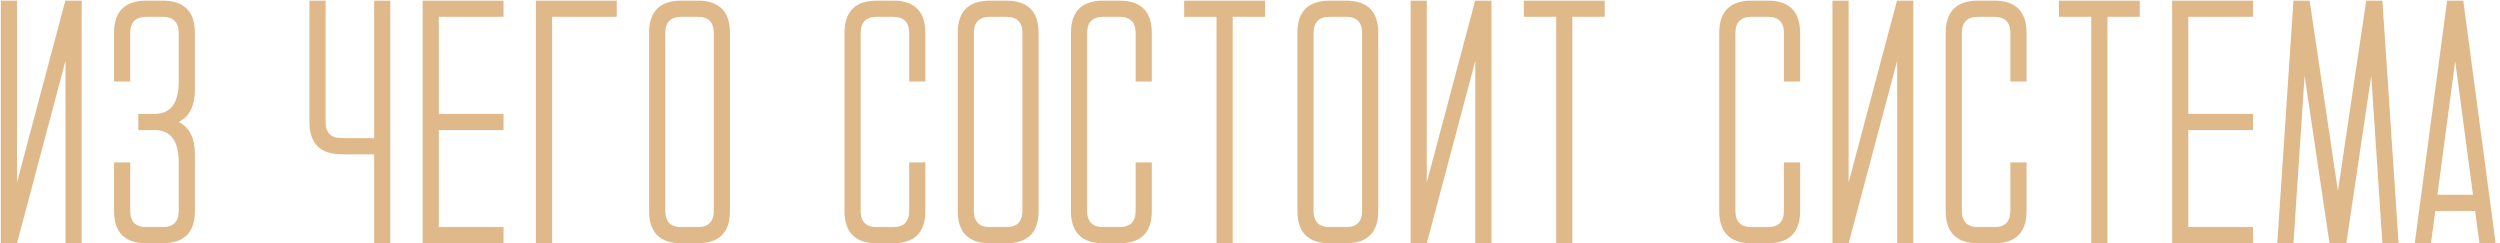 <?xml version="1.0" encoding="UTF-8"?> <svg xmlns="http://www.w3.org/2000/svg" width="483" height="47" viewBox="0 0 483 47" fill="none"> <path d="M3.281 47L0.156 47L0.156 0.125L3.281 0.125L3.281 35.25L12.625 0.125L15.781 0.125L15.781 47L12.656 47L12.656 11.75L3.281 47ZM31.406 47L28.281 47C24.115 47 22.031 44.917 22.031 40.75L22.031 31.375L25.156 31.375L25.156 40.75C25.156 42.833 26.198 43.875 28.281 43.875L31.406 43.875C33.49 43.875 34.531 42.833 34.531 40.75L34.531 31.375C34.531 27.208 32.969 25.125 29.844 25.125L26.719 25.125L26.719 22L29.844 22C32.969 22 34.531 19.927 34.531 15.781L34.531 6.375C34.531 4.292 33.49 3.25 31.406 3.25L28.281 3.25C26.198 3.25 25.156 4.292 25.156 6.375L25.156 15.75L22.031 15.75L22.031 6.375C22.031 2.208 24.115 0.125 28.281 0.125L31.406 0.125C35.573 0.125 37.656 2.208 37.656 6.375L37.656 17.312C37.656 20.438 36.615 22.521 34.531 23.562C36.615 24.604 37.656 26.688 37.656 29.812L37.656 40.75C37.656 44.917 35.573 47 31.406 47ZM59.781 0.125L62.906 0.125L62.906 23.594C62.906 25.656 63.948 26.688 66.031 26.688L72.281 26.688L72.281 0.125L75.406 0.125L75.406 47L72.281 47L72.281 29.812L66.031 29.812C61.865 29.812 59.781 27.729 59.781 23.562L59.781 0.125ZM84.781 25.125L84.781 43.875L97.281 43.875L97.281 47L81.656 47L81.656 0.125L97.281 0.125L97.281 3.25L84.781 3.25L84.781 22L97.281 22L97.281 25.125L84.781 25.125ZM119.156 3.25L106.656 3.25L106.656 47L103.531 47L103.531 0.125L119.156 0.125L119.156 3.25ZM125.406 6.375C125.406 2.208 127.49 0.125 131.656 0.125L134.781 0.125C138.948 0.125 141.031 2.208 141.031 6.375L141.031 40.75C141.031 44.917 138.948 47 134.781 47L131.656 47C127.49 47 125.406 44.917 125.406 40.75L125.406 6.375ZM131.656 43.875L134.781 43.875C136.865 43.875 137.906 42.833 137.906 40.75L137.906 6.375C137.906 4.292 136.865 3.25 134.781 3.25L131.656 3.25C129.573 3.25 128.531 4.292 128.531 6.375L128.531 40.75C128.531 42.833 129.573 43.875 131.656 43.875ZM163.156 40.75L163.156 6.375C163.156 2.208 165.24 0.125 169.406 0.125L172.531 0.125C176.698 0.125 178.781 2.208 178.781 6.375L178.781 15.75L175.656 15.75L175.656 6.375C175.656 4.292 174.615 3.25 172.531 3.25L169.406 3.25C167.323 3.25 166.281 4.292 166.281 6.375L166.281 40.75C166.281 42.833 167.323 43.875 169.406 43.875L172.531 43.875C174.615 43.875 175.656 42.833 175.656 40.75L175.656 31.375L178.781 31.375L178.781 40.75C178.781 44.917 176.698 47 172.531 47L169.406 47C165.24 47 163.156 44.917 163.156 40.75ZM185.031 6.375C185.031 2.208 187.115 0.125 191.281 0.125L194.406 0.125C198.573 0.125 200.656 2.208 200.656 6.375L200.656 40.75C200.656 44.917 198.573 47 194.406 47L191.281 47C187.115 47 185.031 44.917 185.031 40.75L185.031 6.375ZM191.281 43.875L194.406 43.875C196.49 43.875 197.531 42.833 197.531 40.75L197.531 6.375C197.531 4.292 196.49 3.25 194.406 3.25L191.281 3.25C189.198 3.25 188.156 4.292 188.156 6.375L188.156 40.75C188.156 42.833 189.198 43.875 191.281 43.875ZM206.906 40.75L206.906 6.375C206.906 2.208 208.99 0.125 213.156 0.125L216.281 0.125C220.448 0.125 222.531 2.208 222.531 6.375L222.531 15.75L219.406 15.75L219.406 6.375C219.406 4.292 218.365 3.25 216.281 3.25L213.156 3.25C211.073 3.25 210.031 4.292 210.031 6.375L210.031 40.75C210.031 42.833 211.073 43.875 213.156 43.875L216.281 43.875C218.365 43.875 219.406 42.833 219.406 40.75L219.406 31.375L222.531 31.375L222.531 40.75C222.531 44.917 220.448 47 216.281 47L213.156 47C208.99 47 206.906 44.917 206.906 40.75ZM244.406 3.25L238.156 3.25L238.156 47L235.031 47L235.031 3.25L228.781 3.25L228.781 0.125L244.406 0.125L244.406 3.25ZM250.656 6.375C250.656 2.208 252.74 0.125 256.906 0.125L260.031 0.125C264.198 0.125 266.281 2.208 266.281 6.375L266.281 40.75C266.281 44.917 264.198 47 260.031 47L256.906 47C252.74 47 250.656 44.917 250.656 40.75L250.656 6.375ZM256.906 43.875L260.031 43.875C262.115 43.875 263.156 42.833 263.156 40.75L263.156 6.375C263.156 4.292 262.115 3.25 260.031 3.25L256.906 3.25C254.823 3.25 253.781 4.292 253.781 6.375L253.781 40.75C253.781 42.833 254.823 43.875 256.906 43.875ZM275.656 47L272.531 47L272.531 0.125L275.656 0.125L275.656 35.25L285 0.125L288.156 0.125L288.156 47L285.031 47L285.031 11.75L275.656 47ZM310.031 3.25L303.781 3.25L303.781 47L300.656 47L300.656 3.25L294.406 3.25L294.406 0.125L310.031 0.125L310.031 3.25ZM332.156 40.75L332.156 6.375C332.156 2.208 334.24 0.125 338.406 0.125L341.531 0.125C345.698 0.125 347.781 2.208 347.781 6.375L347.781 15.75L344.656 15.75L344.656 6.375C344.656 4.292 343.615 3.25 341.531 3.25L338.406 3.25C336.323 3.25 335.281 4.292 335.281 6.375L335.281 40.75C335.281 42.833 336.323 43.875 338.406 43.875L341.531 43.875C343.615 43.875 344.656 42.833 344.656 40.75L344.656 31.375L347.781 31.375L347.781 40.75C347.781 44.917 345.698 47 341.531 47L338.406 47C334.24 47 332.156 44.917 332.156 40.75ZM357.156 47L354.031 47L354.031 0.125L357.156 0.125L357.156 35.25L366.5 0.125L369.656 0.125L369.656 47L366.531 47L366.531 11.75L357.156 47ZM375.906 40.75L375.906 6.375C375.906 2.208 377.99 0.125 382.156 0.125L385.281 0.125C389.448 0.125 391.531 2.208 391.531 6.375L391.531 15.75L388.406 15.75L388.406 6.375C388.406 4.292 387.365 3.25 385.281 3.25L382.156 3.25C380.073 3.25 379.031 4.292 379.031 6.375L379.031 40.75C379.031 42.833 380.073 43.875 382.156 43.875L385.281 43.875C387.365 43.875 388.406 42.833 388.406 40.75L388.406 31.375L391.531 31.375L391.531 40.75C391.531 44.917 389.448 47 385.281 47L382.156 47C377.99 47 375.906 44.917 375.906 40.75ZM413.406 3.25L407.156 3.25L407.156 47L404.031 47L404.031 3.25L397.781 3.25L397.781 0.125L413.406 0.125L413.406 3.25ZM422.781 25.125L422.781 43.875L435.281 43.875L435.281 47L419.656 47L419.656 0.125L435.281 0.125L435.281 3.25L422.781 3.25L422.781 22L435.281 22L435.281 25.125L422.781 25.125ZM450.062 47L445.25 14.625L443.094 47L439.969 47L443.094 0.125L446.219 0.125L451.687 36.906L457.156 0.125L460.281 0.125L463.406 47L460.281 47L458.125 14.625L453.312 47L450.062 47ZM478.187 40.75L470.5 40.75L469.656 47L466.531 47L472.781 0.125L475.906 0.125L482.156 47L479.031 47L478.187 40.75ZM477.781 37.625L474.344 11.844L470.906 37.625L477.781 37.625Z" fill="#DFB98A"></path> </svg> 